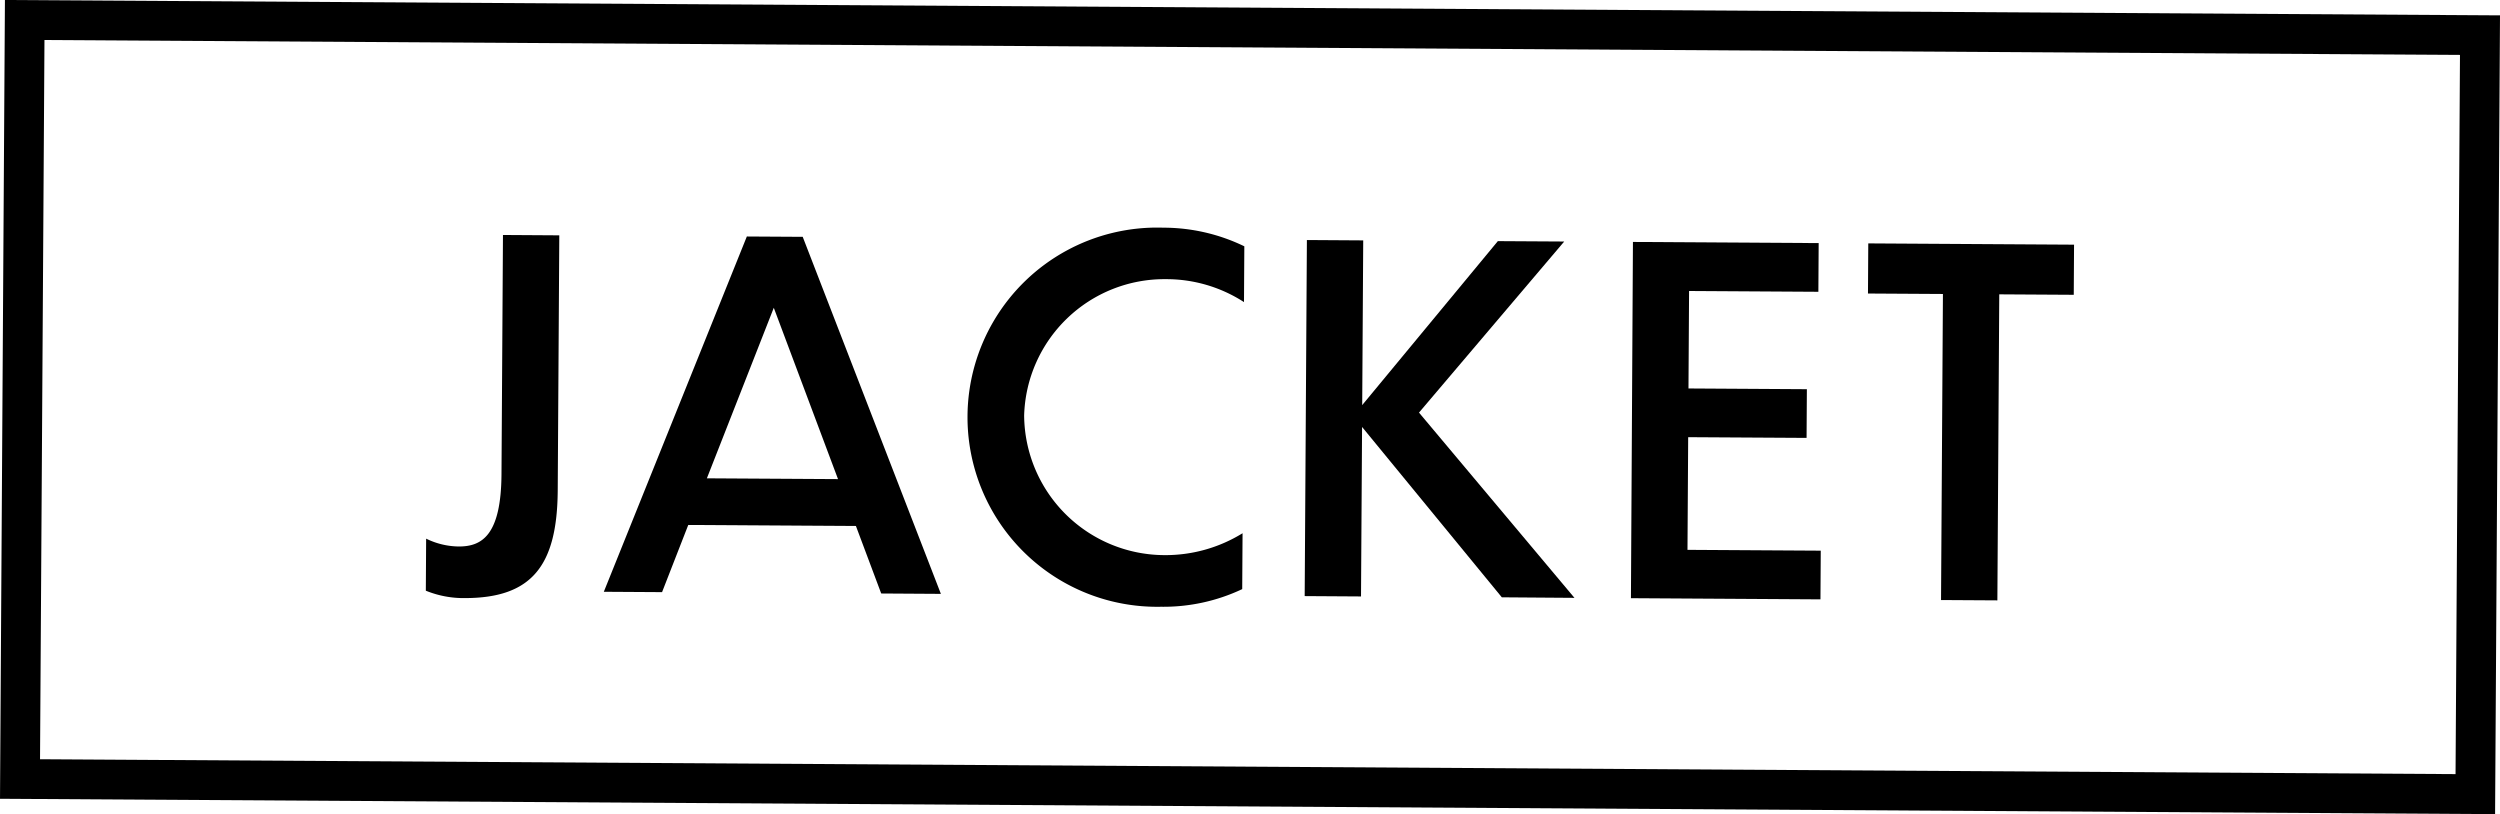 <svg xmlns="http://www.w3.org/2000/svg" viewBox="0 0 125.68 40.93"><defs><style>.a{fill:none;stroke:#000;stroke-miterlimit:10;stroke-width:2px;}</style></defs><title>アセット 5</title><path d="M21.423,27.079a3.8,3.8,0,0,0,1.63.394c1.176.007,2.139-.563,2.158-3.636l.074-12.024,2.832.018-.079,12.816c-.023,3.793-1.3,5.417-4.665,5.42a5.027,5.027,0,0,1-1.966-.372Z"/><path d="M43.029,26.443,34.6,26.391l-1.317,3.377-2.928-.018,7.19-17.861,2.809.017L47.3,29.855l-3-.019Zm-.9-2.357L38.9,15.473l-3.364,8.573Z"/><path d="M62.538,15.187a7.182,7.182,0,0,0-3.929-1.153,7.056,7.056,0,0,0-7.123,6.845,7.074,7.074,0,0,0,7.037,7.028,7.375,7.375,0,0,0,3.943-1.1l-.017,2.809a9.259,9.259,0,0,1-4.086.887,9.532,9.532,0,1,1,.118-19.057,9.318,9.318,0,0,1,4.074.937Z"/><path d="M68.474,21.464l-.053,8.521-2.832-.018.111-17.9,2.832.018-.051,8.28L75.3,12.122l3.336.02-7.3,8.6,7.815,9.313L75.5,30.028Z"/><path d="M82.091,12.163l9.337.058-.015,2.448-6.5-.04-.03,4.9,5.952.037-.015,2.448-5.952-.036-.035,5.664,6.7.041-.015,2.448-9.528-.059Z"/><path d="M97.675,14.779l-3.768-.023.015-2.52,10.345.064-.015,2.52-3.745-.023-.095,15.385-2.832-.017Z"/><rect class="a" x="1.123" y="1.386" width="123.435" height="38.157" transform="translate(0.127 -0.387) rotate(0.353)"/></svg>
